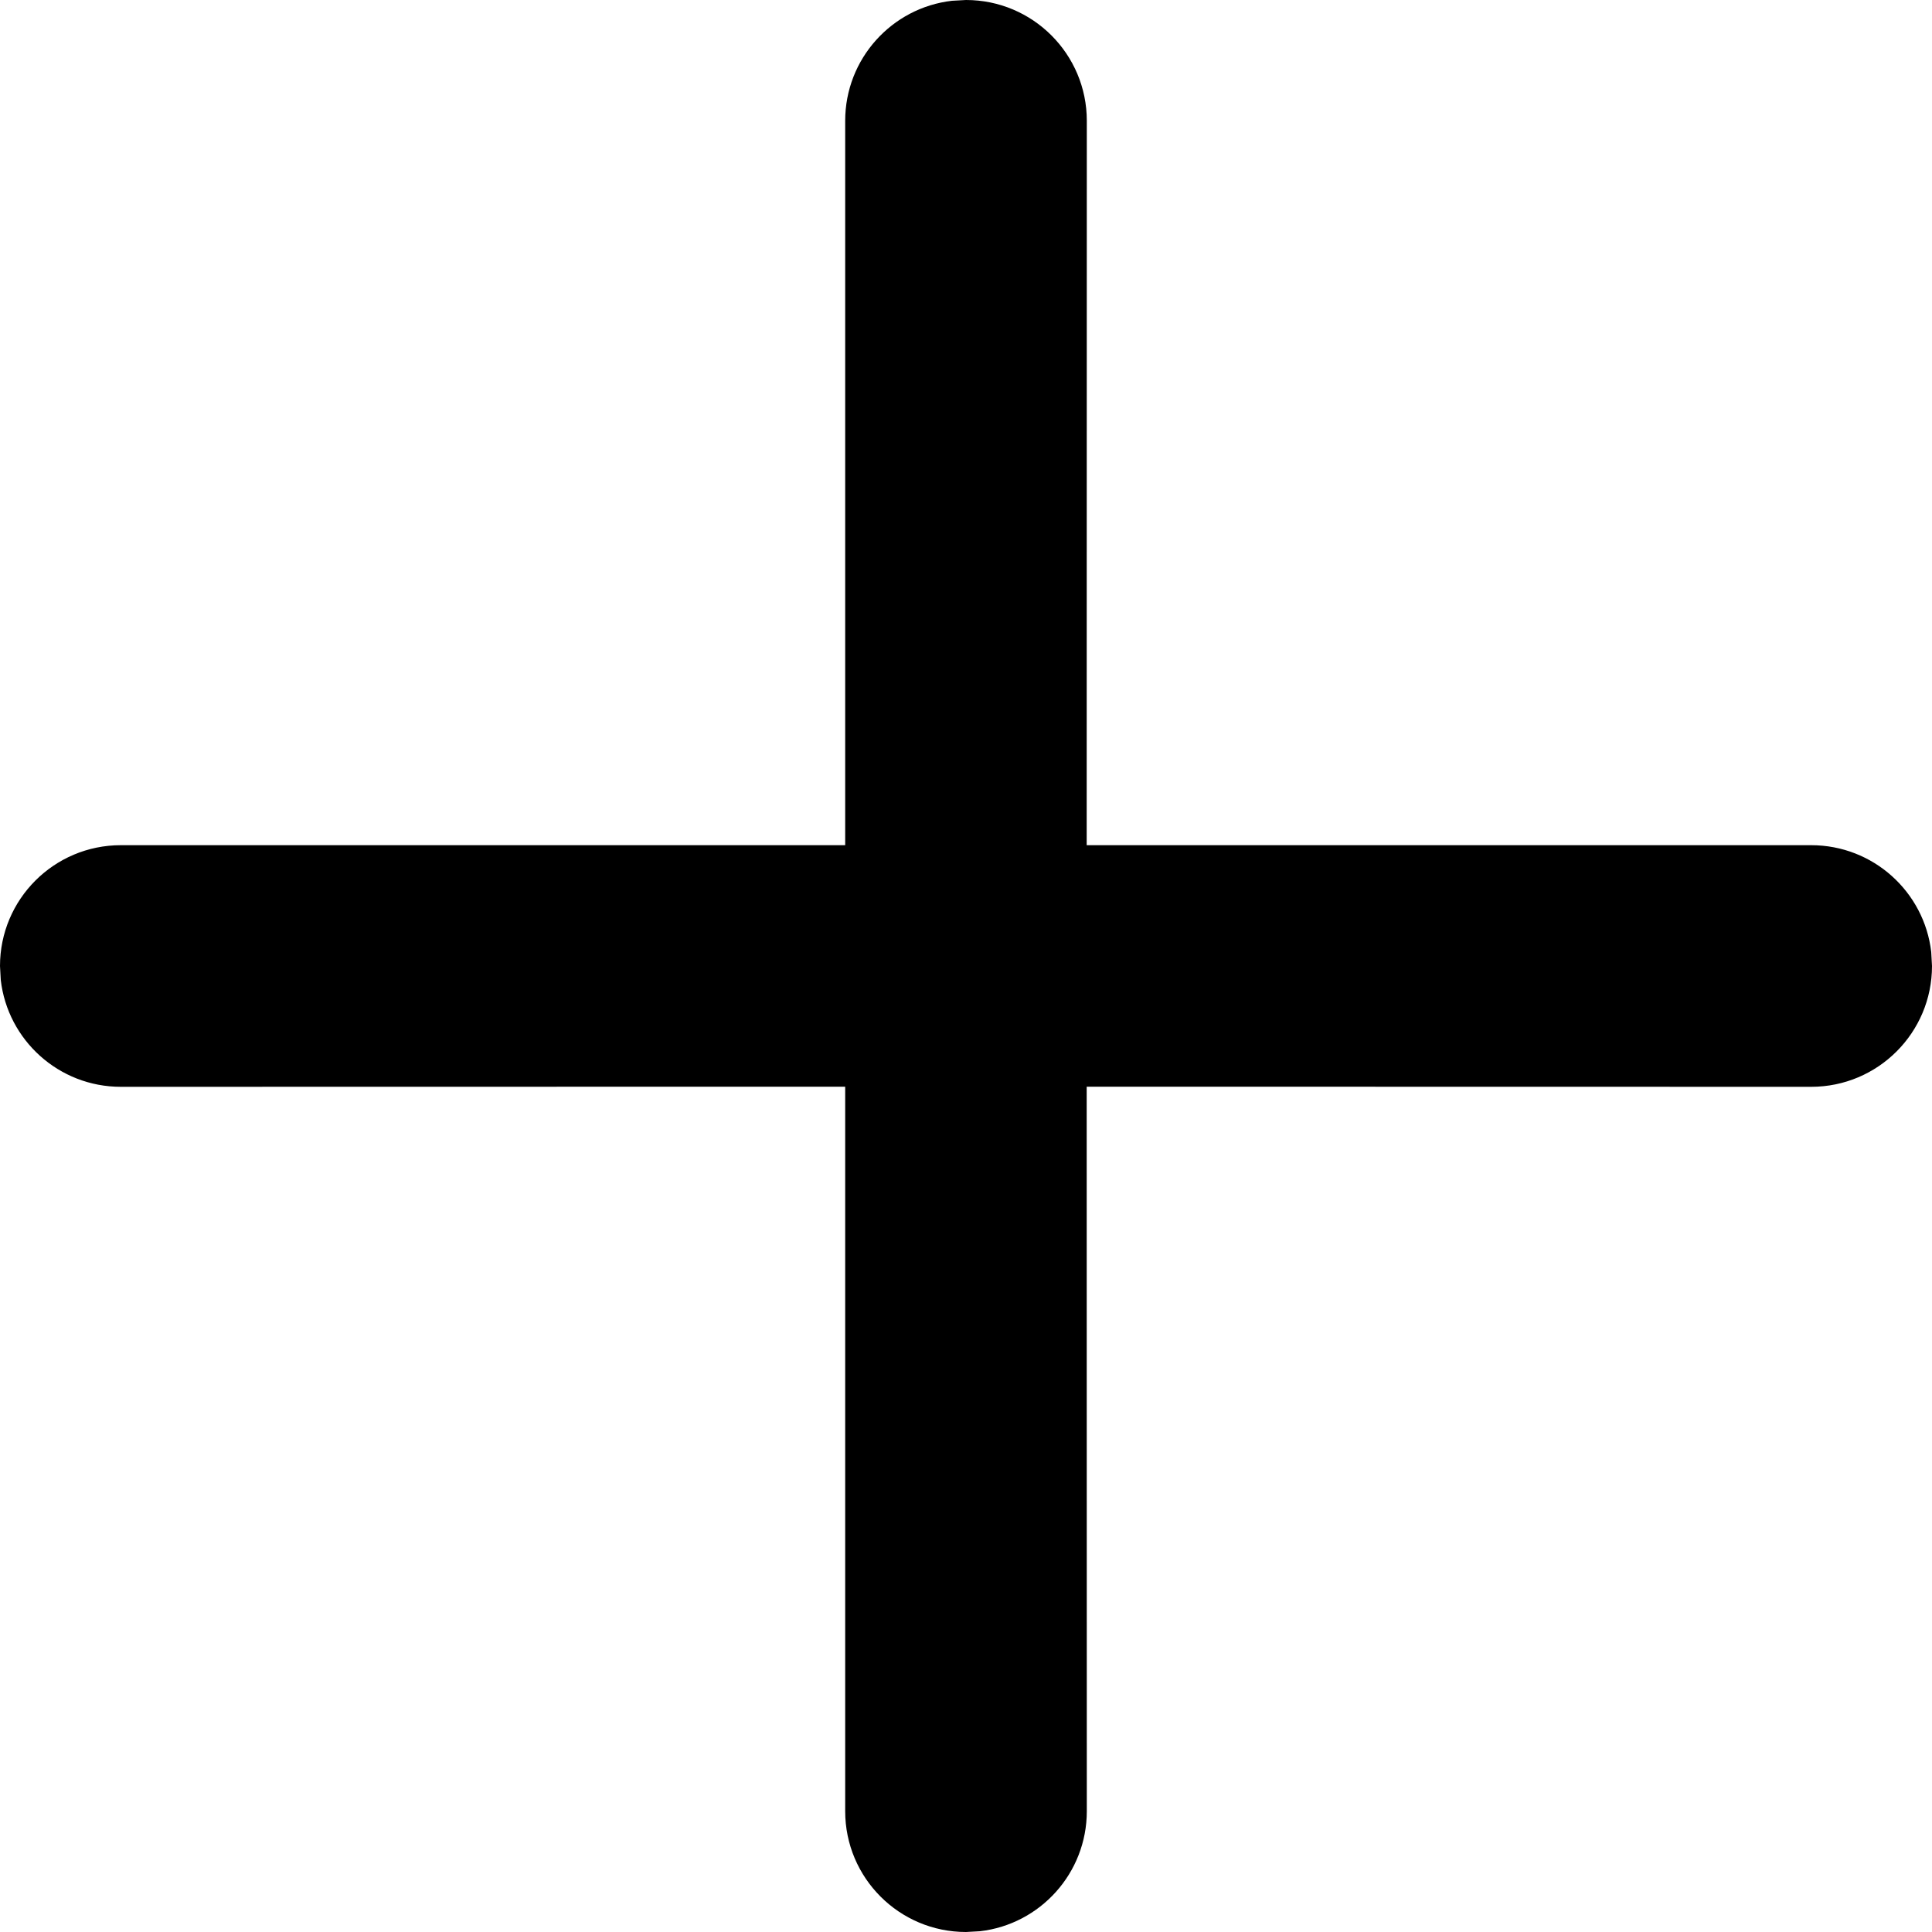 <?xml version="1.0" encoding="UTF-8"?>
<svg width="15px" height="15px" viewBox="0 0 15 15" version="1.1" xmlns="http://www.w3.org/2000/svg" xmlns:xlink="http://www.w3.org/1999/xlink">
    <title>uico-tn-plus</title>
    <defs>
        <path d="M7.5,0 C8.018,0 8.438,0.42 8.438,0.938 L8.438,0.938 L8.437,6.562 L14.062,6.562 C14.543,6.562 14.94,6.924 14.994,7.391 L15,7.5 C15,8.018 14.58,8.438 14.062,8.438 L14.062,8.438 L8.437,8.437 L8.438,14.062 C8.438,14.543 8.076,14.94 7.609,14.994 L7.5,15 C6.982,15 6.562,14.58 6.562,14.062 L6.562,14.062 L6.562,8.437 L0.938,8.438 C0.457,8.438 0.06,8.076 0.006,7.609 L0,7.5 C0,6.982 0.42,6.562 0.938,6.562 L0.938,6.562 L6.562,6.562 L6.562,0.938 C6.562,0.457 6.924,0.06 7.391,0.006 Z" id="path-1"></path>
    </defs>
    <g id="Base-Pages" stroke="none" stroke-width="1" fill="none" fill-rule="evenodd">
        <g id="Home1" transform="translate(-1101, -24)">
            <g id="Group-18" transform="translate(815, 12)">
                <g id="z-icoplus" transform="translate(286, 12)">
                    <mask id="mask-2" fill="white">
                        <use xlink:href="#path-1"></use>
                    </mask>
                    <use id="uico-tn-plus" fill="#000000" fill-rule="nonzero" xlink:href="#path-1"></use>
                </g>
            </g>
        </g>
    </g>
</svg>